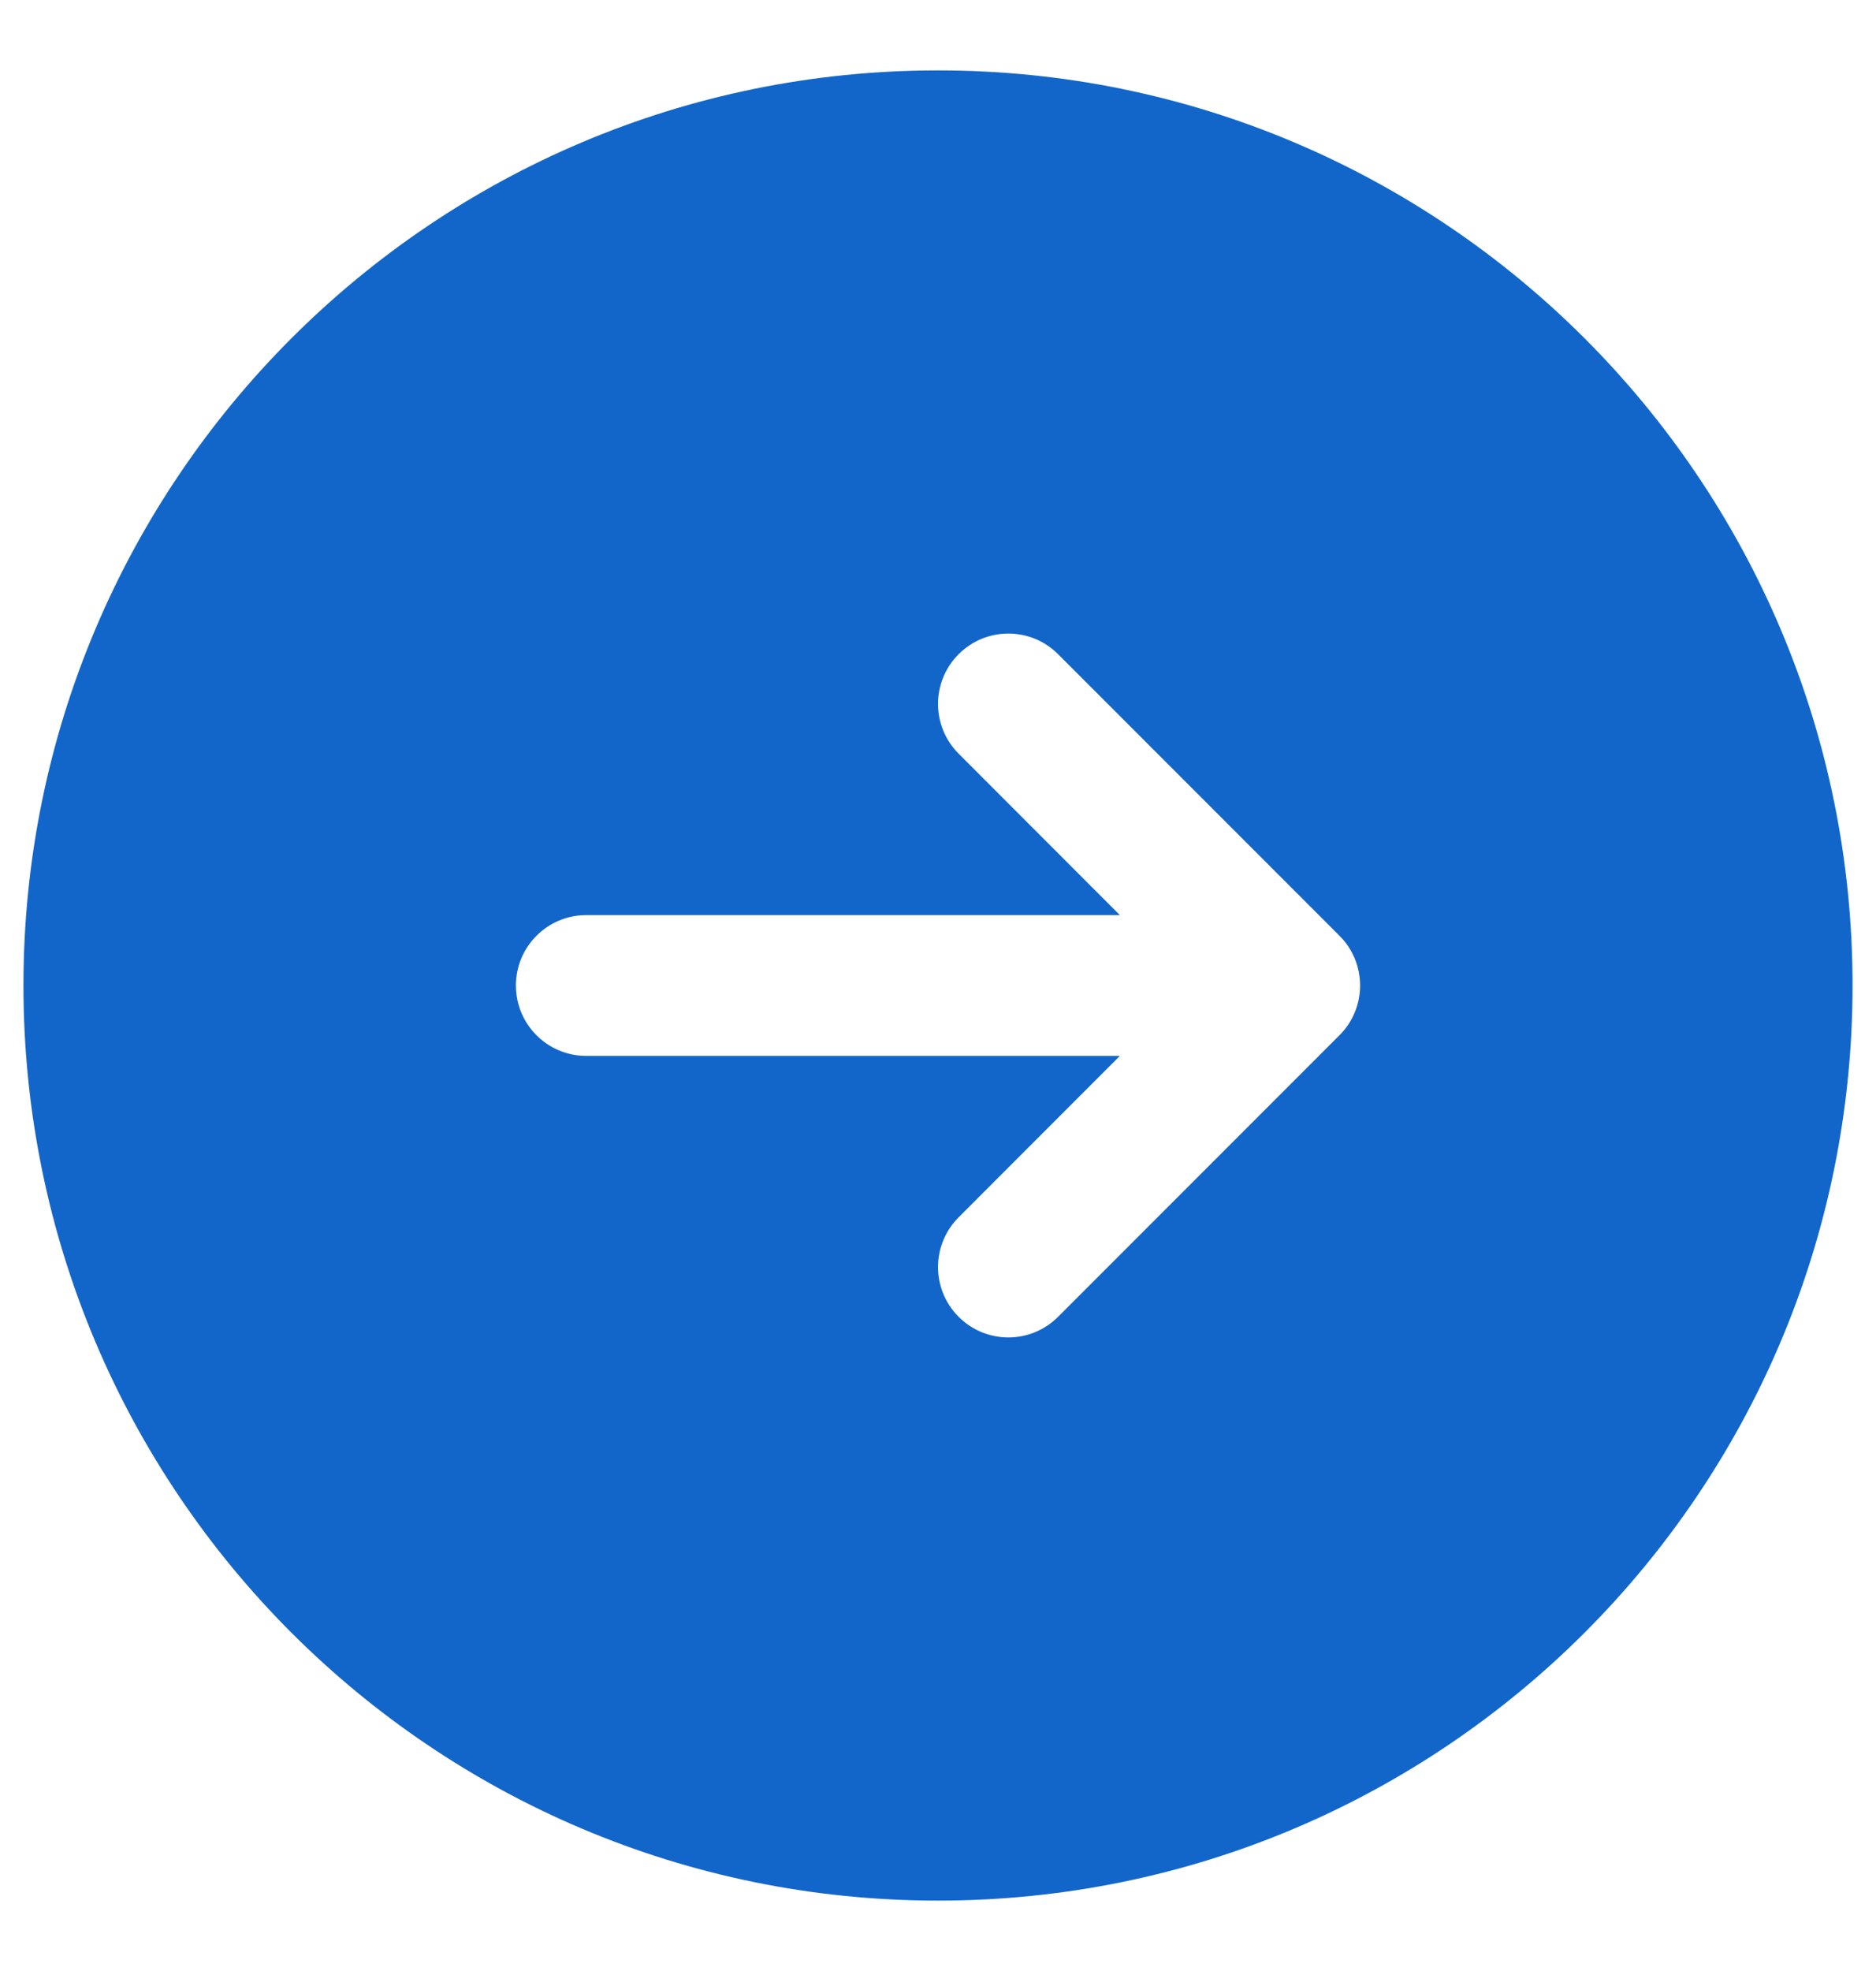 <svg width="20" height="21" viewBox="0 0 20 21" fill="none" xmlns="http://www.w3.org/2000/svg">
<path fill-rule="evenodd" clip-rule="evenodd" d="M10 0.75C4.615 0.75 0.25 5.115 0.25 10.5C0.25 15.885 4.615 20.25 10 20.25C15.385 20.25 19.75 15.885 19.75 10.5C19.75 5.115 15.385 0.75 10 0.75ZM14.28 11.03C14.421 10.89 14.5 10.699 14.5 10.5C14.5 10.301 14.421 10.11 14.28 9.97L11.28 6.97C10.987 6.677 10.513 6.677 10.22 6.97C9.927 7.263 9.927 7.737 10.22 8.03L11.939 9.75L6.25 9.75C5.836 9.75 5.5 10.086 5.5 10.5C5.5 10.914 5.836 11.25 6.25 11.25L11.939 11.25L10.22 12.97C9.927 13.263 9.927 13.737 10.22 14.03C10.513 14.323 10.987 14.323 11.28 14.03L14.28 11.03Z" fill="#1266CA"/>
</svg>
